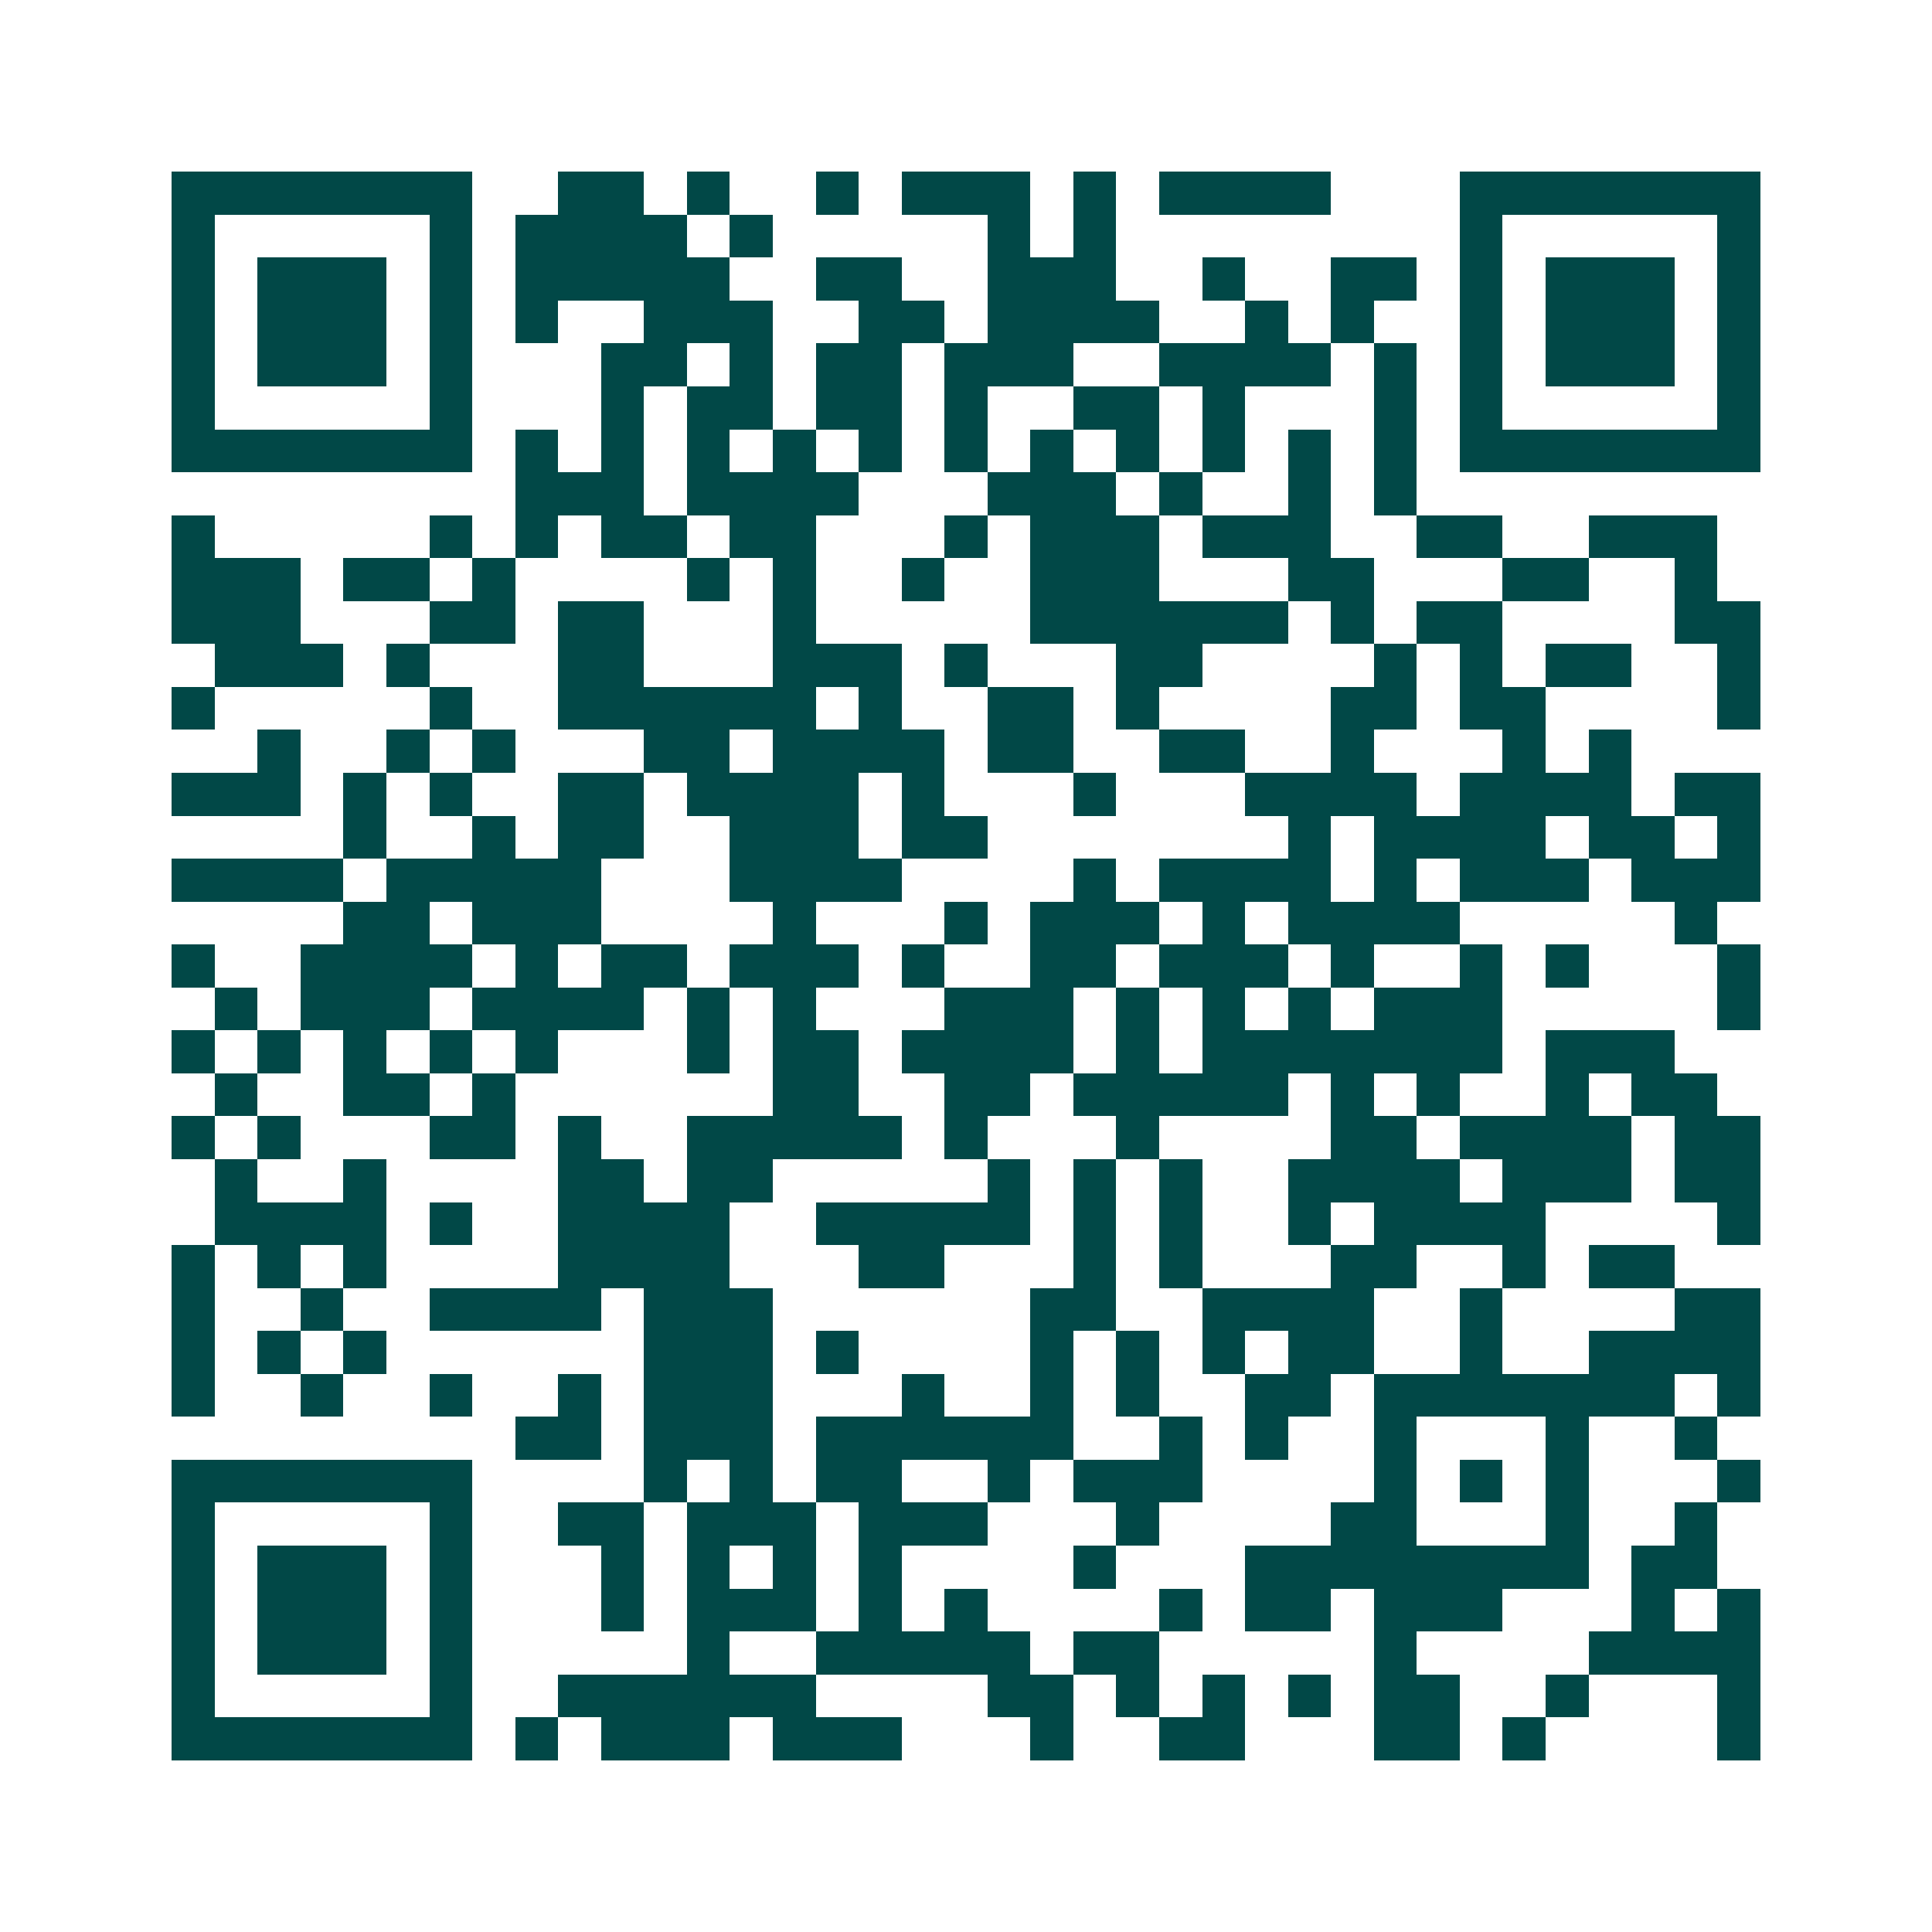 <svg xmlns="http://www.w3.org/2000/svg" width="200" height="200" viewBox="0 0 45 45" shape-rendering="crispEdges"><path fill="#ffffff" d="M0 0h45v45H0z"/><path stroke="#014847" d="M4 4.5h7m2 0h2m1 0h1m2 0h1m1 0h3m1 0h1m1 0h4m3 0h7M4 5.5h1m5 0h1m1 0h4m1 0h1m5 0h1m1 0h1m8 0h1m5 0h1M4 6.5h1m1 0h3m1 0h1m1 0h5m2 0h2m2 0h3m2 0h1m2 0h2m1 0h1m1 0h3m1 0h1M4 7.5h1m1 0h3m1 0h1m1 0h1m2 0h3m2 0h2m1 0h4m2 0h1m1 0h1m2 0h1m1 0h3m1 0h1M4 8.5h1m1 0h3m1 0h1m3 0h2m1 0h1m1 0h2m1 0h3m2 0h4m1 0h1m1 0h1m1 0h3m1 0h1M4 9.5h1m5 0h1m3 0h1m1 0h2m1 0h2m1 0h1m2 0h2m1 0h1m3 0h1m1 0h1m5 0h1M4 10.5h7m1 0h1m1 0h1m1 0h1m1 0h1m1 0h1m1 0h1m1 0h1m1 0h1m1 0h1m1 0h1m1 0h1m1 0h7M12 11.5h3m1 0h4m3 0h3m1 0h1m2 0h1m1 0h1M4 12.5h1m5 0h1m1 0h1m1 0h2m1 0h2m3 0h1m1 0h3m1 0h3m2 0h2m2 0h3M4 13.5h3m1 0h2m1 0h1m4 0h1m1 0h1m2 0h1m2 0h3m3 0h2m3 0h2m2 0h1M4 14.5h3m3 0h2m1 0h2m3 0h1m5 0h6m1 0h1m1 0h2m4 0h2M5 15.5h3m1 0h1m3 0h2m3 0h3m1 0h1m3 0h2m4 0h1m1 0h1m1 0h2m2 0h1M4 16.5h1m5 0h1m2 0h6m1 0h1m2 0h2m1 0h1m4 0h2m1 0h2m4 0h1M6 17.5h1m2 0h1m1 0h1m3 0h2m1 0h4m1 0h2m2 0h2m2 0h1m3 0h1m1 0h1M4 18.5h3m1 0h1m1 0h1m2 0h2m1 0h4m1 0h1m3 0h1m3 0h4m1 0h4m1 0h2M8 19.5h1m2 0h1m1 0h2m2 0h3m1 0h2m7 0h1m1 0h4m1 0h2m1 0h1M4 20.5h4m1 0h5m3 0h4m4 0h1m1 0h4m1 0h1m1 0h3m1 0h3M8 21.5h2m1 0h3m4 0h1m3 0h1m1 0h3m1 0h1m1 0h4m5 0h1M4 22.5h1m2 0h4m1 0h1m1 0h2m1 0h3m1 0h1m2 0h2m1 0h3m1 0h1m2 0h1m1 0h1m3 0h1M5 23.5h1m1 0h3m1 0h4m1 0h1m1 0h1m3 0h3m1 0h1m1 0h1m1 0h1m1 0h3m5 0h1M4 24.5h1m1 0h1m1 0h1m1 0h1m1 0h1m3 0h1m1 0h2m1 0h4m1 0h1m1 0h7m1 0h3M5 25.5h1m2 0h2m1 0h1m6 0h2m2 0h2m1 0h5m1 0h1m1 0h1m2 0h1m1 0h2M4 26.5h1m1 0h1m3 0h2m1 0h1m2 0h5m1 0h1m3 0h1m4 0h2m1 0h4m1 0h2M5 27.5h1m2 0h1m4 0h2m1 0h2m5 0h1m1 0h1m1 0h1m2 0h4m1 0h3m1 0h2M5 28.5h4m1 0h1m2 0h4m2 0h5m1 0h1m1 0h1m2 0h1m1 0h4m4 0h1M4 29.5h1m1 0h1m1 0h1m4 0h4m3 0h2m3 0h1m1 0h1m3 0h2m2 0h1m1 0h2M4 30.5h1m2 0h1m2 0h4m1 0h3m6 0h2m2 0h4m2 0h1m4 0h2M4 31.5h1m1 0h1m1 0h1m6 0h3m1 0h1m4 0h1m1 0h1m1 0h1m1 0h2m2 0h1m2 0h4M4 32.5h1m2 0h1m2 0h1m2 0h1m1 0h3m3 0h1m2 0h1m1 0h1m2 0h2m1 0h7m1 0h1M12 33.5h2m1 0h3m1 0h6m2 0h1m1 0h1m2 0h1m3 0h1m2 0h1M4 34.5h7m4 0h1m1 0h1m1 0h2m2 0h1m1 0h3m4 0h1m1 0h1m1 0h1m3 0h1M4 35.5h1m5 0h1m2 0h2m1 0h3m1 0h3m3 0h1m4 0h2m3 0h1m2 0h1M4 36.5h1m1 0h3m1 0h1m3 0h1m1 0h1m1 0h1m1 0h1m4 0h1m3 0h8m1 0h2M4 37.5h1m1 0h3m1 0h1m3 0h1m1 0h3m1 0h1m1 0h1m4 0h1m1 0h2m1 0h3m3 0h1m1 0h1M4 38.5h1m1 0h3m1 0h1m5 0h1m2 0h5m1 0h2m5 0h1m4 0h4M4 39.5h1m5 0h1m2 0h6m4 0h2m1 0h1m1 0h1m1 0h1m1 0h2m2 0h1m3 0h1M4 40.5h7m1 0h1m1 0h3m1 0h3m3 0h1m2 0h2m3 0h2m1 0h1m4 0h1"/></svg>
